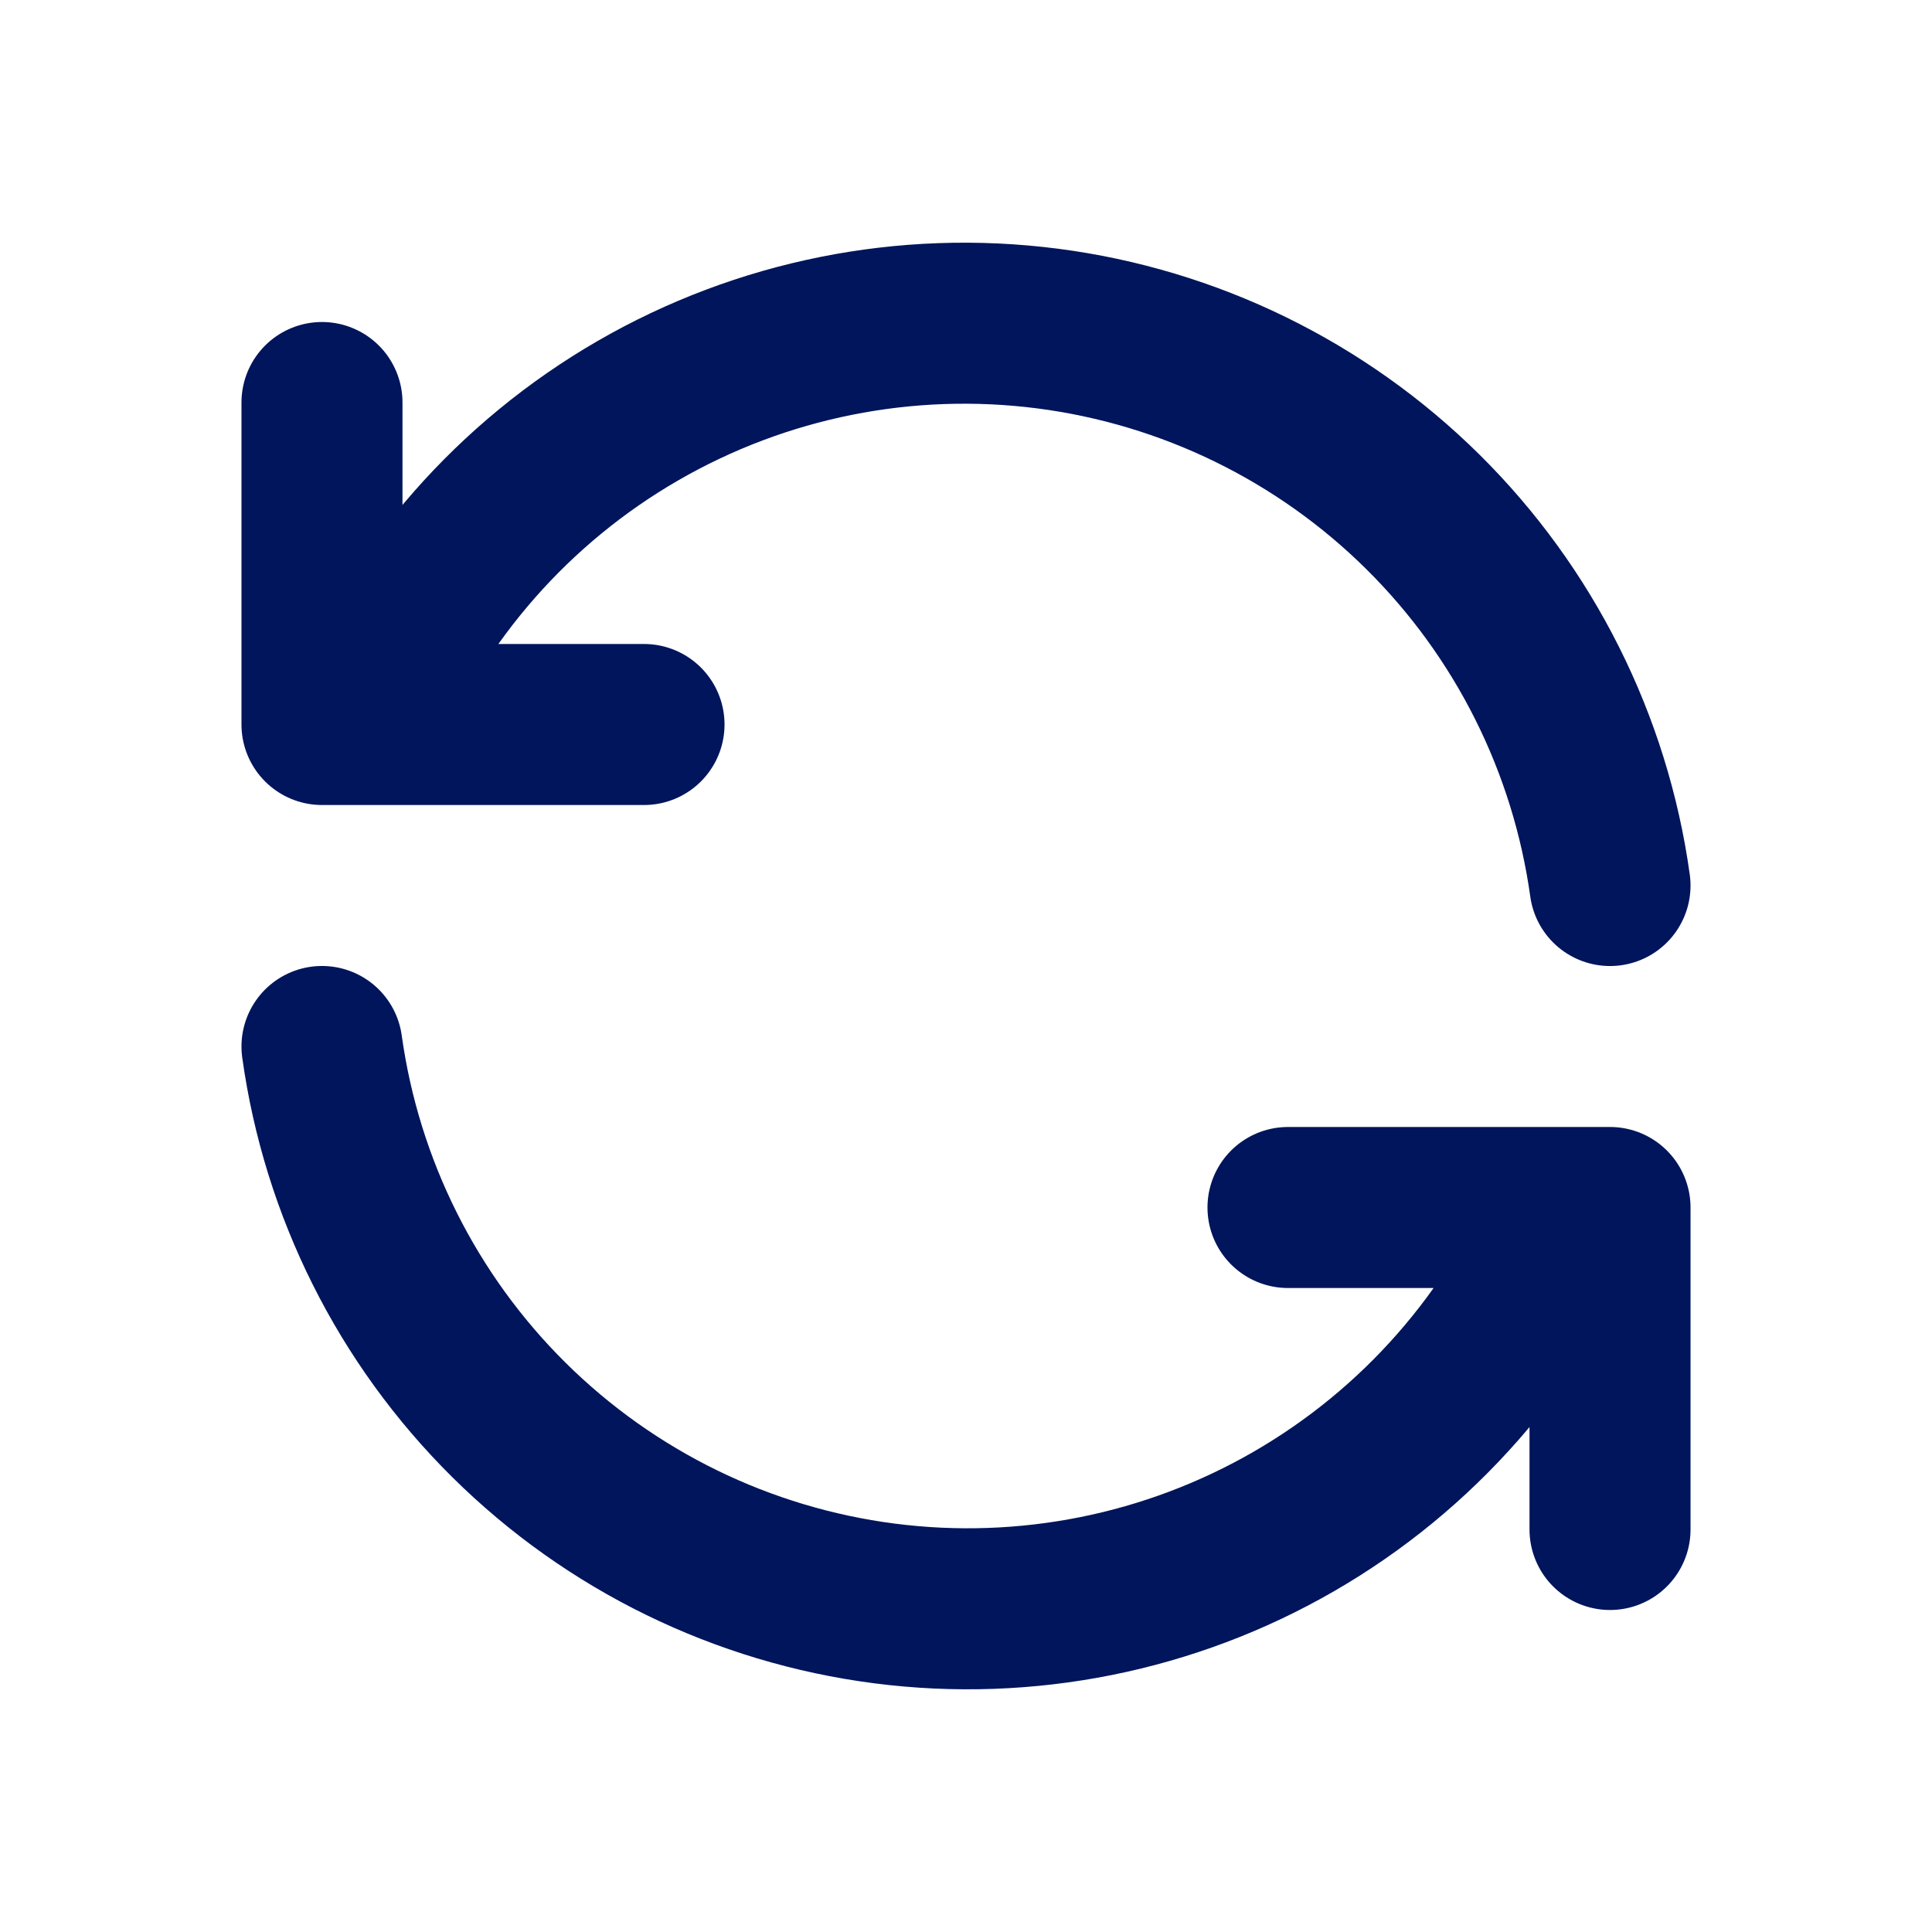 <svg width="35" height="35" viewBox="0 0 35 35" fill="none" xmlns="http://www.w3.org/2000/svg">
<path d="M29.167 16.042C28.81 13.475 27.619 11.097 25.778 9.274C23.937 7.451 21.548 6.284 18.978 5.952C16.409 5.621 13.801 6.143 11.558 7.439C9.314 8.735 7.559 10.733 6.562 13.125M5.833 7.292V13.125H11.667M5.833 18.958C6.19 21.525 7.381 23.903 9.222 25.726C11.063 27.549 13.452 28.716 16.022 29.048C18.591 29.379 21.199 28.857 23.442 27.561C25.686 26.265 27.441 24.267 28.438 21.875M29.167 27.708V21.875H23.333" stroke="#00155B" stroke-width="2.917" stroke-linecap="round" stroke-linejoin="round"/>
</svg>
